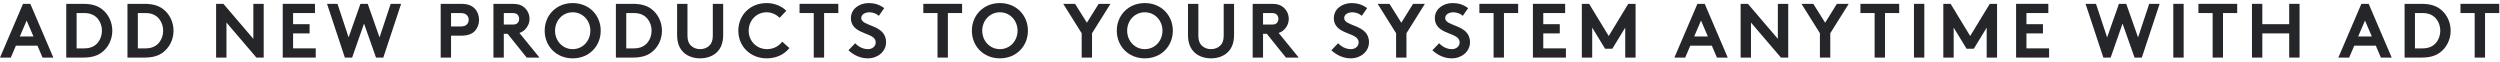 <svg width="521" height="13" viewBox="0 0 521 13" fill="none" xmlns="http://www.w3.org/2000/svg">
<path d="M2.256 12L3.312 9.52H7.808L8.864 12H11.12L6.32 0.8H4.8L0 12H2.256ZM5.552 4.288L6.976 7.6H4.128L5.552 4.288Z" fill="#242629"/>
<path d="M21.245 6.4C21.245 7.328 20.941 8.192 20.429 8.832C19.805 9.616 18.893 10.08 17.565 10.08H15.965V2.72H17.565C18.893 2.72 19.805 3.184 20.429 3.968C20.941 4.608 21.245 5.472 21.245 6.4ZM13.805 0.8V12H17.325C19.101 12 20.269 11.616 21.181 10.944C22.557 9.92 23.405 8.256 23.405 6.4C23.405 4.544 22.557 2.88 21.181 1.856C20.269 1.184 19.101 0.8 17.325 0.8H13.805Z" fill="#242629"/>
<path d="M34.004 6.4C34.004 7.328 33.7 8.192 33.188 8.832C32.564 9.616 31.652 10.08 30.324 10.08H28.724V2.72H30.324C31.652 2.72 32.564 3.184 33.188 3.968C33.7 4.608 34.004 5.472 34.004 6.4ZM26.564 0.8V12H30.084C31.86 12 33.028 11.616 33.94 10.944C35.316 9.92 36.164 8.256 36.164 6.4C36.164 4.544 35.316 2.88 33.94 1.856C33.028 1.184 31.86 0.8 30.084 0.8H26.564Z" fill="#242629"/>
<path d="M45.036 12H47.196V4.704L53.436 12H54.956V0.8H52.796V8.096L46.556 0.8H45.036V12Z" fill="#242629"/>
<path d="M65.641 2.72V0.8H58.921V12H65.801V10.08H61.081V6.96H64.521V5.04H61.081V2.72H65.641Z" fill="#242629"/>
<path d="M71.866 12H73.386L75.866 4.912L78.362 12H79.882L83.594 0.8H81.418L79.098 7.792L76.634 0.8H75.114L72.65 7.792L70.33 0.8H68.154L71.866 12Z" fill="#242629"/>
<path d="M96.047 7.44C97.487 7.44 98.351 7.088 98.959 6.448C99.519 5.872 99.839 5.008 99.839 4.128C99.839 3.248 99.519 2.384 98.959 1.808C98.335 1.152 97.487 0.8 96.047 0.8H91.839V12H93.999V7.44H96.047ZM93.999 5.52V2.72H95.951C96.687 2.72 97.055 2.896 97.311 3.168C97.551 3.424 97.679 3.76 97.679 4.128C97.679 4.496 97.551 4.816 97.311 5.072C97.055 5.344 96.687 5.52 95.951 5.52H93.999Z" fill="#242629"/>
<path d="M105.777 7.04L109.761 12H112.433L108.241 6.864C108.689 6.72 109.057 6.496 109.361 6.208C109.969 5.632 110.353 4.816 110.353 3.92C110.353 3.024 109.969 2.208 109.361 1.632C108.801 1.12 108.065 0.8 106.913 0.8H102.833V12H104.993V7.04H105.777ZM104.993 5.12V2.72H106.785C107.409 2.72 107.681 2.864 107.873 3.072C108.065 3.28 108.193 3.6 108.193 3.936C108.193 4.256 108.065 4.576 107.873 4.784C107.681 4.992 107.409 5.12 106.785 5.12H104.993Z" fill="#242629"/>
<path d="M115.671 6.4C115.671 4.288 117.239 2.56 119.351 2.56C121.463 2.56 123.031 4.288 123.031 6.4C123.031 8.512 121.463 10.24 119.351 10.24C117.239 10.24 115.671 8.512 115.671 6.4ZM113.511 6.4C113.511 9.584 115.895 12.16 119.351 12.16C122.807 12.16 125.191 9.584 125.191 6.4C125.191 3.216 122.807 0.64 119.351 0.64C115.895 0.64 113.511 3.216 113.511 6.4Z" fill="#242629"/>
<path d="M135.792 6.4C135.792 7.328 135.488 8.192 134.976 8.832C134.352 9.616 133.44 10.08 132.112 10.08H130.512V2.72H132.112C133.44 2.72 134.352 3.184 134.976 3.968C135.488 4.608 135.792 5.472 135.792 6.4ZM128.352 0.8V12H131.872C133.648 12 134.816 11.616 135.728 10.944C137.104 9.92 137.952 8.256 137.952 6.4C137.952 4.544 137.104 2.88 135.728 1.856C134.816 1.184 133.648 0.8 131.872 0.8H128.352Z" fill="#242629"/>
<path d="M145.909 12.16C147.173 12.16 148.405 11.776 149.269 11.008C150.197 10.176 150.709 8.992 150.709 7.28V0.8H148.549V7.44C148.549 8.464 148.277 9.088 147.813 9.52C147.333 9.984 146.661 10.24 145.909 10.24C145.157 10.24 144.485 9.984 144.005 9.52C143.541 9.088 143.269 8.464 143.269 7.44V0.8H141.109V7.28C141.109 8.992 141.621 10.176 142.549 11.008C143.413 11.776 144.645 12.16 145.909 12.16Z" fill="#242629"/>
<path d="M159.755 2.56C160.859 2.56 161.803 3.04 162.475 3.712L163.867 2.24C162.859 1.264 161.436 0.64 159.771 0.64C156.283 0.64 153.867 3.184 153.867 6.4C153.867 9.616 156.315 12.16 159.803 12.16C161.852 12.16 163.515 11.28 164.507 10.016L163.02 8.688C162.363 9.536 161.307 10.24 159.852 10.24C157.691 10.24 156.027 8.576 156.027 6.4C156.027 4.272 157.627 2.56 159.755 2.56Z" fill="#242629"/>
<path d="M166.625 0.8V2.72H169.585V12H171.745V2.72H174.705V0.8H166.625Z" fill="#242629"/>
<path d="M176.816 10.48C177.968 11.536 179.36 12.16 180.864 12.16C182.88 12.16 184.656 10.784 184.656 8.8C184.656 5.024 179.488 5.584 179.488 3.776C179.488 2.912 180.4 2.56 181.216 2.56C181.952 2.56 182.704 2.88 183.152 3.296L184.272 1.696C183.216 0.912 182.16 0.64 181.024 0.64C179.168 0.64 177.328 1.792 177.328 3.792C177.328 5.056 178.032 5.824 178.912 6.336C180.416 7.216 182.496 7.392 182.496 8.832C182.496 9.648 181.824 10.24 180.864 10.24C179.84 10.24 178.864 9.712 178.224 9.008L176.816 10.48Z" fill="#242629"/>
<path d="M192.419 0.8V2.72H195.379V12H197.539V2.72H200.499V0.8H192.419Z" fill="#242629"/>
<path d="M204.699 6.4C204.699 4.288 206.267 2.56 208.379 2.56C210.491 2.56 212.059 4.288 212.059 6.4C212.059 8.512 210.491 10.24 208.379 10.24C206.267 10.24 204.699 8.512 204.699 6.4ZM202.539 6.4C202.539 9.584 204.923 12.16 208.379 12.16C211.835 12.16 214.219 9.584 214.219 6.4C214.219 3.216 211.835 0.64 208.379 0.64C204.923 0.64 202.539 3.216 202.539 6.4Z" fill="#242629"/>
<path d="M231.42 0.8H228.956L226.508 4.736L224.044 0.8H221.58L225.42 6.928V12H227.58V6.928L231.42 0.8Z" fill="#242629"/>
<path d="M234.899 6.4C234.899 4.288 236.467 2.56 238.579 2.56C240.691 2.56 242.259 4.288 242.259 6.4C242.259 8.512 240.691 10.24 238.579 10.24C236.467 10.24 234.899 8.512 234.899 6.4ZM232.739 6.4C232.739 9.584 235.123 12.16 238.579 12.16C242.035 12.16 244.419 9.584 244.419 6.4C244.419 3.216 242.035 0.64 238.579 0.64C235.123 0.64 232.739 3.216 232.739 6.4Z" fill="#242629"/>
<path d="M252.378 12.16C253.642 12.16 254.874 11.776 255.738 11.008C256.666 10.176 257.178 8.992 257.178 7.28V0.8H255.018V7.44C255.018 8.464 254.746 9.088 254.282 9.52C253.802 9.984 253.13 10.24 252.378 10.24C251.626 10.24 250.954 9.984 250.474 9.52C250.01 9.088 249.738 8.464 249.738 7.44V0.8H247.578V7.28C247.578 8.992 248.09 10.176 249.018 11.008C249.882 11.776 251.114 12.16 252.378 12.16Z" fill="#242629"/>
<path d="M264.002 7.04L267.986 12H270.658L266.466 6.864C266.914 6.72 267.282 6.496 267.586 6.208C268.194 5.632 268.578 4.816 268.578 3.92C268.578 3.024 268.194 2.208 267.586 1.632C267.026 1.12 266.29 0.8 265.138 0.8H261.058V12H263.218V7.04H264.002ZM263.218 5.12V2.72H265.01C265.634 2.72 265.906 2.864 266.098 3.072C266.29 3.28 266.418 3.6 266.418 3.936C266.418 4.256 266.29 4.576 266.098 4.784C265.906 4.992 265.634 5.12 265.01 5.12H263.218Z" fill="#242629"/>
<path d="M277.457 10.48C278.609 11.536 280.001 12.16 281.505 12.16C283.521 12.16 285.297 10.784 285.297 8.8C285.297 5.024 280.129 5.584 280.129 3.776C280.129 2.912 281.041 2.56 281.857 2.56C282.593 2.56 283.345 2.88 283.793 3.296L284.913 1.696C283.857 0.912 282.801 0.64 281.665 0.64C279.809 0.64 277.969 1.792 277.969 3.792C277.969 5.056 278.673 5.824 279.553 6.336C281.057 7.216 283.137 7.392 283.137 8.832C283.137 9.648 282.465 10.24 281.505 10.24C280.481 10.24 279.505 9.712 278.865 9.008L277.457 10.48Z" fill="#242629"/>
<path d="M296.945 0.8H294.481L292.033 4.736L289.569 0.8H287.105L290.945 6.928V12H293.105V6.928L296.945 0.8Z" fill="#242629"/>
<path d="M298.507 10.48C299.659 11.536 301.051 12.16 302.555 12.16C304.571 12.16 306.347 10.784 306.347 8.8C306.347 5.024 301.179 5.584 301.179 3.776C301.179 2.912 302.091 2.56 302.907 2.56C303.643 2.56 304.395 2.88 304.843 3.296L305.963 1.696C304.907 0.912 303.851 0.64 302.715 0.64C300.859 0.64 299.019 1.792 299.019 3.792C299.019 5.056 299.723 5.824 300.603 6.336C302.107 7.216 304.187 7.392 304.187 8.832C304.187 9.648 303.515 10.24 302.555 10.24C301.531 10.24 300.555 9.712 299.915 9.008L298.507 10.48Z" fill="#242629"/>
<path d="M308.303 0.8V2.72H311.263V12H313.423V2.72H316.383V0.8H308.303Z" fill="#242629"/>
<path d="M326.178 2.72V0.8H319.458V12H326.338V10.08H321.618V6.96H325.058V5.04H321.618V2.72H326.178Z" fill="#242629"/>
<path d="M331.175 0.8H329.655V12H331.815V5.76L334.503 10.16H336.007L338.695 5.76V12H340.855V0.8H339.335L335.255 7.504L331.175 0.8Z" fill="#242629"/>
<path d="M351.197 12L352.253 9.52H356.749L357.805 12H360.061L355.261 0.8H353.741L348.941 12H351.197ZM354.493 4.288L355.917 7.6H353.069L354.493 4.288Z" fill="#242629"/>
<path d="M362.746 12H364.906V4.704L371.146 12H372.666V0.8H370.506V8.096L364.266 0.8H362.746V12Z" fill="#242629"/>
<path d="M385.27 0.8H382.806L380.358 4.736L377.894 0.8H375.43L379.27 6.928V12H381.43V6.928L385.27 0.8Z" fill="#242629"/>
<path d="M387.712 0.8V2.72H390.672V12H392.832V2.72H395.793V0.8H387.712Z" fill="#242629"/>
<path d="M398.867 12H401.027V0.8H398.867V12Z" fill="#242629"/>
<path d="M406.506 0.8H404.986V12H407.146V5.76L409.834 10.16H411.338L414.026 5.76V12H416.186V0.8H414.666L410.586 7.504L406.506 0.8Z" fill="#242629"/>
<path d="M426.872 2.72V0.8H420.152V12H427.032V10.08H422.312V6.96H425.752V5.04H422.312V2.72H426.872Z" fill="#242629"/>
<path d="M438.341 12H439.861L442.341 4.912L444.837 12H446.357L450.069 0.8H447.893L445.573 7.792L443.109 0.8H441.589L439.125 7.792L436.805 0.8H434.629L438.341 12Z" fill="#242629"/>
<path d="M452.914 12H455.074V0.8H452.914V12Z" fill="#242629"/>
<path d="M458.153 0.8V2.72H461.113V12H463.273V2.72H466.233V0.8H458.153Z" fill="#242629"/>
<path d="M477.068 12H479.228V0.8H477.068V5.04H471.468V0.8H469.308V12H471.468V6.96H477.068V12Z" fill="#242629"/>
<path d="M489.569 12L490.625 9.52H495.121L496.177 12H498.432L493.633 0.8H492.112L487.312 12H489.569ZM492.865 4.288L494.289 7.6H491.44L492.865 4.288Z" fill="#242629"/>
<path d="M508.557 6.4C508.557 7.328 508.253 8.192 507.741 8.832C507.117 9.616 506.206 10.08 504.878 10.08H503.277V2.72H504.878C506.206 2.72 507.117 3.184 507.741 3.968C508.253 4.608 508.557 5.472 508.557 6.4ZM501.117 0.8V12H504.637C506.413 12 507.582 11.616 508.493 10.944C509.87 9.92 510.717 8.256 510.717 6.4C510.717 4.544 509.87 2.88 508.493 1.856C507.582 1.184 506.413 0.8 504.637 0.8H501.117Z" fill="#242629"/>
<path d="M512.763 0.8V2.72H515.722V12H517.883V2.72H520.842V0.8H512.763Z" fill="#242629"/>
</svg>
